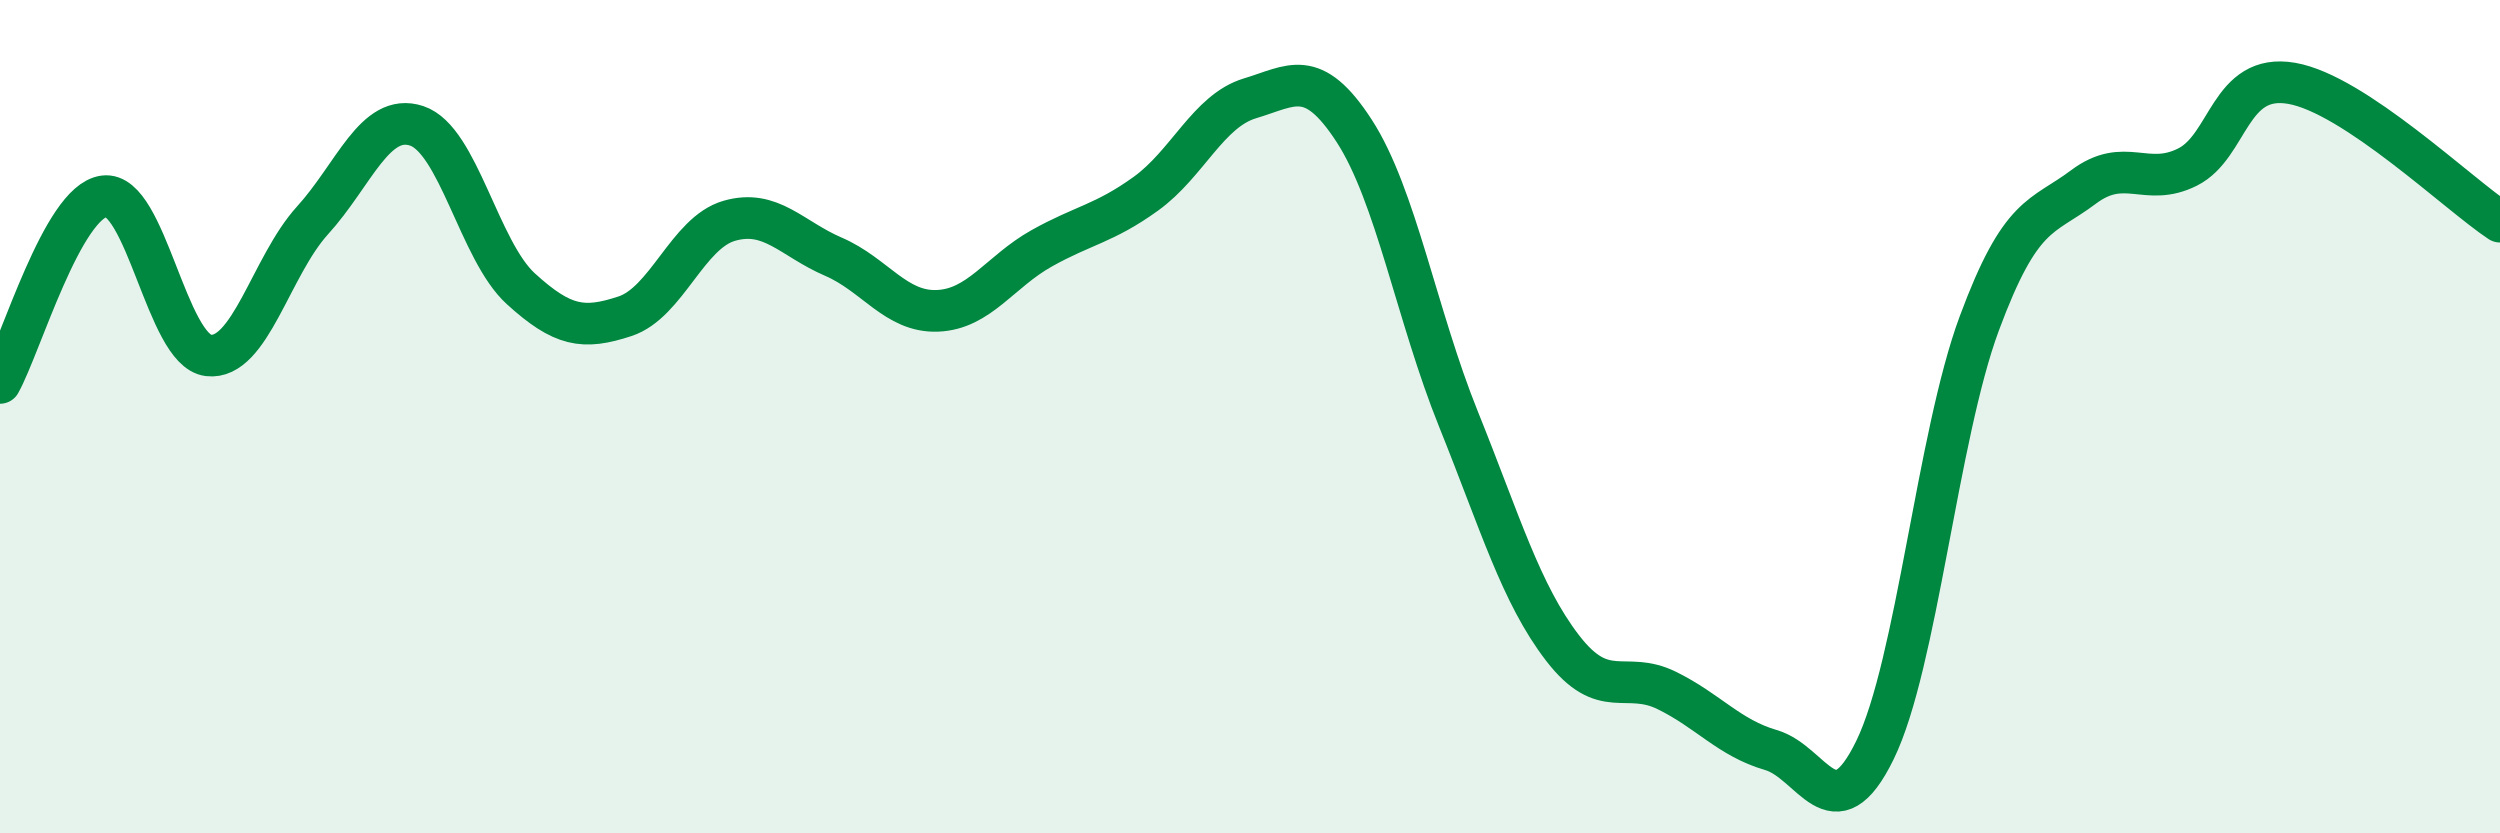 
    <svg width="60" height="20" viewBox="0 0 60 20" xmlns="http://www.w3.org/2000/svg">
      <path
        d="M 0,9.19 C 0.5,8.29 1.5,4.84 2.5,4.71 C 3.5,4.58 4,8.41 5,8.53 C 6,8.65 6.5,6.39 7.5,5.29 C 8.5,4.19 9,2.69 10,3.02 C 11,3.35 11.5,6.02 12.5,6.93 C 13.5,7.84 14,7.92 15,7.59 C 16,7.26 16.5,5.59 17.5,5.3 C 18.5,5.01 19,5.73 20,6.16 C 21,6.59 21.5,7.5 22.5,7.46 C 23.5,7.42 24,6.52 25,5.96 C 26,5.4 26.5,5.37 27.5,4.65 C 28.5,3.93 29,2.66 30,2.36 C 31,2.06 31.5,1.6 32.5,3.14 C 33.5,4.68 34,7.57 35,10.05 C 36,12.53 36.5,14.25 37.5,15.55 C 38.5,16.85 39,16.08 40,16.57 C 41,17.06 41.5,17.71 42.5,18 C 43.5,18.29 44,20.05 45,18 C 46,15.95 46.5,10.47 47.5,7.77 C 48.5,5.07 49,5.24 50,4.49 C 51,3.74 51.5,4.51 52.5,4.01 C 53.5,3.51 53.5,1.74 55,2 C 56.5,2.26 59,4.66 60,5.32L60 20L0 20Z"
        fill="#008740"
        opacity="0.1"
        stroke-linecap="round"
        stroke-linejoin="round"
      />
      <path
        d="M 0,9.19 C 0.5,8.29 1.5,4.84 2.5,4.71 C 3.5,4.58 4,8.41 5,8.53 C 6,8.65 6.5,6.39 7.5,5.29 C 8.5,4.19 9,2.69 10,3.02 C 11,3.35 11.5,6.02 12.5,6.93 C 13.5,7.84 14,7.92 15,7.59 C 16,7.26 16.5,5.59 17.5,5.3 C 18.5,5.01 19,5.73 20,6.16 C 21,6.59 21.5,7.5 22.5,7.46 C 23.5,7.42 24,6.52 25,5.96 C 26,5.4 26.5,5.37 27.5,4.65 C 28.5,3.93 29,2.66 30,2.36 C 31,2.06 31.5,1.6 32.5,3.14 C 33.5,4.68 34,7.57 35,10.05 C 36,12.53 36.5,14.25 37.5,15.55 C 38.5,16.85 39,16.08 40,16.57 C 41,17.06 41.5,17.71 42.5,18 C 43.5,18.29 44,20.05 45,18 C 46,15.95 46.5,10.47 47.5,7.77 C 48.5,5.07 49,5.24 50,4.49 C 51,3.74 51.5,4.51 52.5,4.01 C 53.5,3.51 53.5,1.74 55,2 C 56.5,2.26 59,4.66 60,5.32"
        stroke="#008740"
        stroke-width="1"
        fill="none"
        stroke-linecap="round"
        stroke-linejoin="round"
      />
    </svg>
  